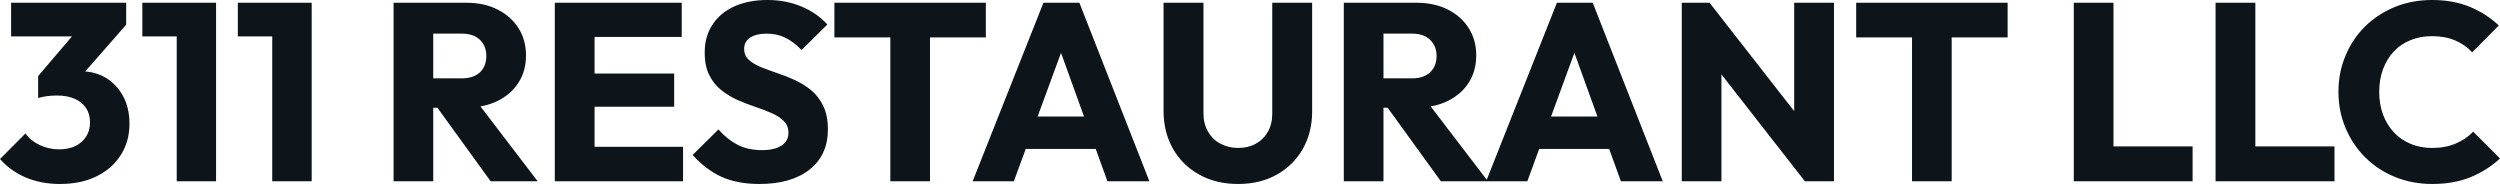 <svg fill="#0d141a" viewBox="0 0 227.47 16.744" height="100%" width="100%" xmlns="http://www.w3.org/2000/svg"><path preserveAspectRatio="none" d="M5.45 16.74L5.45 16.74Q3.77 16.74 2.37 16.16Q0.97 15.57 0 14.47L0 14.47L2.32 12.14Q2.76 12.79 3.60 13.19Q4.44 13.59 5.38 13.59L5.38 13.59Q6.23 13.59 6.85 13.29Q7.47 12.99 7.83 12.44Q8.19 11.89 8.19 11.13L8.19 11.13Q8.19 10.37 7.83 9.83Q7.47 9.29 6.80 8.99Q6.12 8.69 5.17 8.69L5.17 8.69Q4.74 8.69 4.27 8.75Q3.80 8.81 3.47 8.92L3.47 8.92L5.06 6.92Q5.70 6.74 6.29 6.61Q6.88 6.49 7.38 6.49L7.38 6.49Q8.63 6.49 9.61 7.07Q10.60 7.66 11.19 8.73Q11.78 9.80 11.78 11.27L11.78 11.27Q11.78 12.88 10.98 14.12Q10.19 15.36 8.77 16.05Q7.36 16.74 5.45 16.74ZM7.36 6.95L3.47 8.92L3.47 6.92L7.43 2.28L11.48 2.25L7.36 6.95ZM8.65 3.31L1.01 3.31L1.01 0.25L11.48 0.25L11.48 2.25L8.65 3.31ZM19.66 16.49L16.08 16.49L16.08 0.25L19.66 0.25L19.66 16.49ZM19.43 3.31L12.95 3.31L12.95 0.25L19.43 0.25L19.43 3.31ZM28.36 16.49L24.77 16.49L24.77 0.25L28.36 0.25L28.36 16.49ZM28.13 3.31L21.64 3.31L21.64 0.25L28.13 0.25L28.13 3.31ZM42.32 9.80L38.57 9.80L38.57 7.13L42.00 7.13Q43.08 7.13 43.67 6.58Q44.25 6.03 44.25 5.08L44.25 5.08Q44.25 4.21 43.68 3.63Q43.10 3.06 42.02 3.06L42.02 3.06L38.57 3.06L38.57 0.25L42.44 0.25Q44.05 0.25 45.26 0.86Q46.48 1.47 47.17 2.55Q47.86 3.63 47.86 5.04L47.86 5.04Q47.86 6.46 47.17 7.53Q46.48 8.60 45.24 9.20Q44.00 9.80 42.32 9.80L42.32 9.80ZM39.42 16.49L35.81 16.49L35.81 0.25L39.42 0.25L39.42 16.49ZM48.92 16.49L44.64 16.49L39.58 9.50L42.89 8.60L48.92 16.49ZM54.10 16.49L50.48 16.49L50.48 0.25L54.10 0.25L54.10 16.49ZM62.15 16.49L53.24 16.49L53.24 13.36L62.15 13.36L62.15 16.49ZM61.34 9.71L53.24 9.71L53.24 6.69L61.34 6.69L61.34 9.71ZM62.03 3.36L53.24 3.36L53.24 0.25L62.03 0.25L62.03 3.36ZM69.09 16.74L69.09 16.74Q67.09 16.74 65.65 16.09Q64.22 15.43 63.02 14.10L63.02 14.10L65.37 11.78Q66.15 12.67 67.10 13.17Q68.06 13.66 69.32 13.66L69.32 13.66Q70.47 13.66 71.10 13.25Q71.74 12.83 71.74 12.10L71.74 12.10Q71.74 11.43 71.32 11.02Q70.91 10.60 70.23 10.30Q69.55 10.00 68.74 9.73Q67.92 9.45 67.11 9.10Q66.31 8.74 65.63 8.20Q64.95 7.66 64.54 6.84Q64.12 6.03 64.12 4.78L64.12 4.78Q64.12 3.29 64.85 2.21Q65.57 1.13 66.86 0.56Q68.15 0 69.83 0L69.83 0Q71.53 0 72.94 0.60Q74.36 1.20 75.28 2.23L75.28 2.23L72.93 4.55Q72.20 3.79 71.45 3.43Q70.70 3.06 69.76 3.06L69.76 3.06Q68.82 3.06 68.26 3.42Q67.71 3.77 67.71 4.44L67.71 4.44Q67.71 5.06 68.13 5.44Q68.54 5.82 69.22 6.10Q69.90 6.37 70.71 6.65Q71.53 6.92 72.34 7.29Q73.14 7.66 73.82 8.22Q74.50 8.79 74.91 9.65Q75.33 10.51 75.33 11.78L75.33 11.78Q75.33 14.10 73.67 15.42Q72.01 16.74 69.09 16.74ZM84.62 16.49L81.01 16.49L81.01 0.48L84.62 0.48L84.62 16.49ZM89.70 3.40L75.92 3.40L75.92 0.25L89.70 0.25L89.70 3.40ZM92.25 16.49L88.50 16.49L94.94 0.25L98.21 0.25L104.58 16.49L100.76 16.49L95.89 3.01L97.20 3.01L92.25 16.49ZM101.02 13.55L92.16 13.55L92.16 10.60L101.02 10.60L101.02 13.55ZM112.65 16.74L112.65 16.74Q110.65 16.74 109.12 15.89Q107.59 15.04 106.73 13.54Q105.87 12.03 105.87 10.10L105.87 10.10L105.87 0.25L109.50 0.25L109.50 10.30Q109.50 11.27 109.92 11.98Q110.33 12.70 111.06 13.08Q111.78 13.46 112.65 13.46L112.65 13.46Q113.57 13.46 114.26 13.08Q114.95 12.70 115.36 11.99Q115.76 11.29 115.76 10.33L115.76 10.33L115.76 0.25L119.39 0.25L119.39 10.12Q119.39 12.05 118.54 13.55Q117.69 15.04 116.17 15.89Q114.66 16.74 112.65 16.74ZM128.78 9.80L125.03 9.80L125.03 7.13L128.46 7.13Q129.54 7.13 130.12 6.58Q130.71 6.03 130.71 5.08L130.71 5.08Q130.71 4.21 130.13 3.63Q129.56 3.06 128.48 3.06L128.48 3.06L125.03 3.06L125.03 0.25L128.89 0.25Q130.50 0.25 131.72 0.86Q132.94 1.47 133.63 2.55Q134.32 3.63 134.32 5.04L134.32 5.04Q134.32 6.46 133.63 7.53Q132.94 8.60 131.70 9.20Q130.46 9.80 128.78 9.80L128.78 9.80ZM125.88 16.49L122.27 16.49L122.27 0.25L125.88 0.25L125.88 16.49ZM135.38 16.49L131.10 16.49L126.04 9.50L129.35 8.60L135.38 16.49ZM138.97 16.49L135.22 16.49L141.66 0.25L144.92 0.25L151.29 16.49L147.48 16.49L142.60 3.01L143.91 3.01L138.97 16.49ZM147.73 13.55L138.87 13.55L138.87 10.60L147.73 10.60L147.73 13.55ZM156.63 16.49L153.02 16.49L153.02 0.25L155.55 0.25L156.63 3.50L156.63 16.49ZM165.12 12.51L164.22 16.49L154.65 4.23L155.55 0.25L165.12 12.51ZM166.87 16.49L164.22 16.49L163.25 13.25L163.25 0.25L166.87 0.25L166.87 16.49ZM177.58 16.49L173.97 16.49L173.97 0.48L177.58 0.48L177.58 16.49ZM182.67 3.40L168.89 3.40L168.89 0.25L182.67 0.25L182.67 3.40ZM192.30 16.49L188.69 16.49L188.69 0.25L192.30 0.25L192.30 16.49ZM199.50 16.49L191.48 16.49L191.48 13.32L199.50 13.32L199.50 16.49ZM205.21 16.49L201.59 16.49L201.59 0.25L205.21 0.25L205.21 16.49ZM212.41 16.49L204.38 16.49L204.38 13.32L212.41 13.32L212.41 16.49ZM221.31 16.74L221.31 16.74Q219.49 16.74 217.94 16.11Q216.38 15.48 215.22 14.33Q214.06 13.18 213.42 11.65Q212.77 10.12 212.77 8.35L212.77 8.35Q212.77 6.58 213.42 5.05Q214.06 3.52 215.21 2.39Q216.36 1.27 217.91 0.63Q219.47 0 221.28 0L221.28 0Q223.22 0 224.72 0.62Q226.23 1.24 227.36 2.32L227.36 2.32L224.94 4.76Q224.30 4.07 223.39 3.68Q222.48 3.29 221.28 3.29L221.28 3.29Q220.22 3.29 219.34 3.65Q218.45 4.00 217.82 4.67Q217.19 5.34 216.83 6.28Q216.48 7.22 216.48 8.35L216.48 8.35Q216.48 9.50 216.83 10.44Q217.19 11.38 217.82 12.05Q218.45 12.72 219.34 13.09Q220.22 13.46 221.28 13.46L221.28 13.46Q222.53 13.46 223.44 13.06Q224.37 12.67 225.03 11.98L225.03 11.98L227.47 14.42Q226.30 15.50 224.79 16.12Q223.28 16.74 221.31 16.74Z"></path></svg>